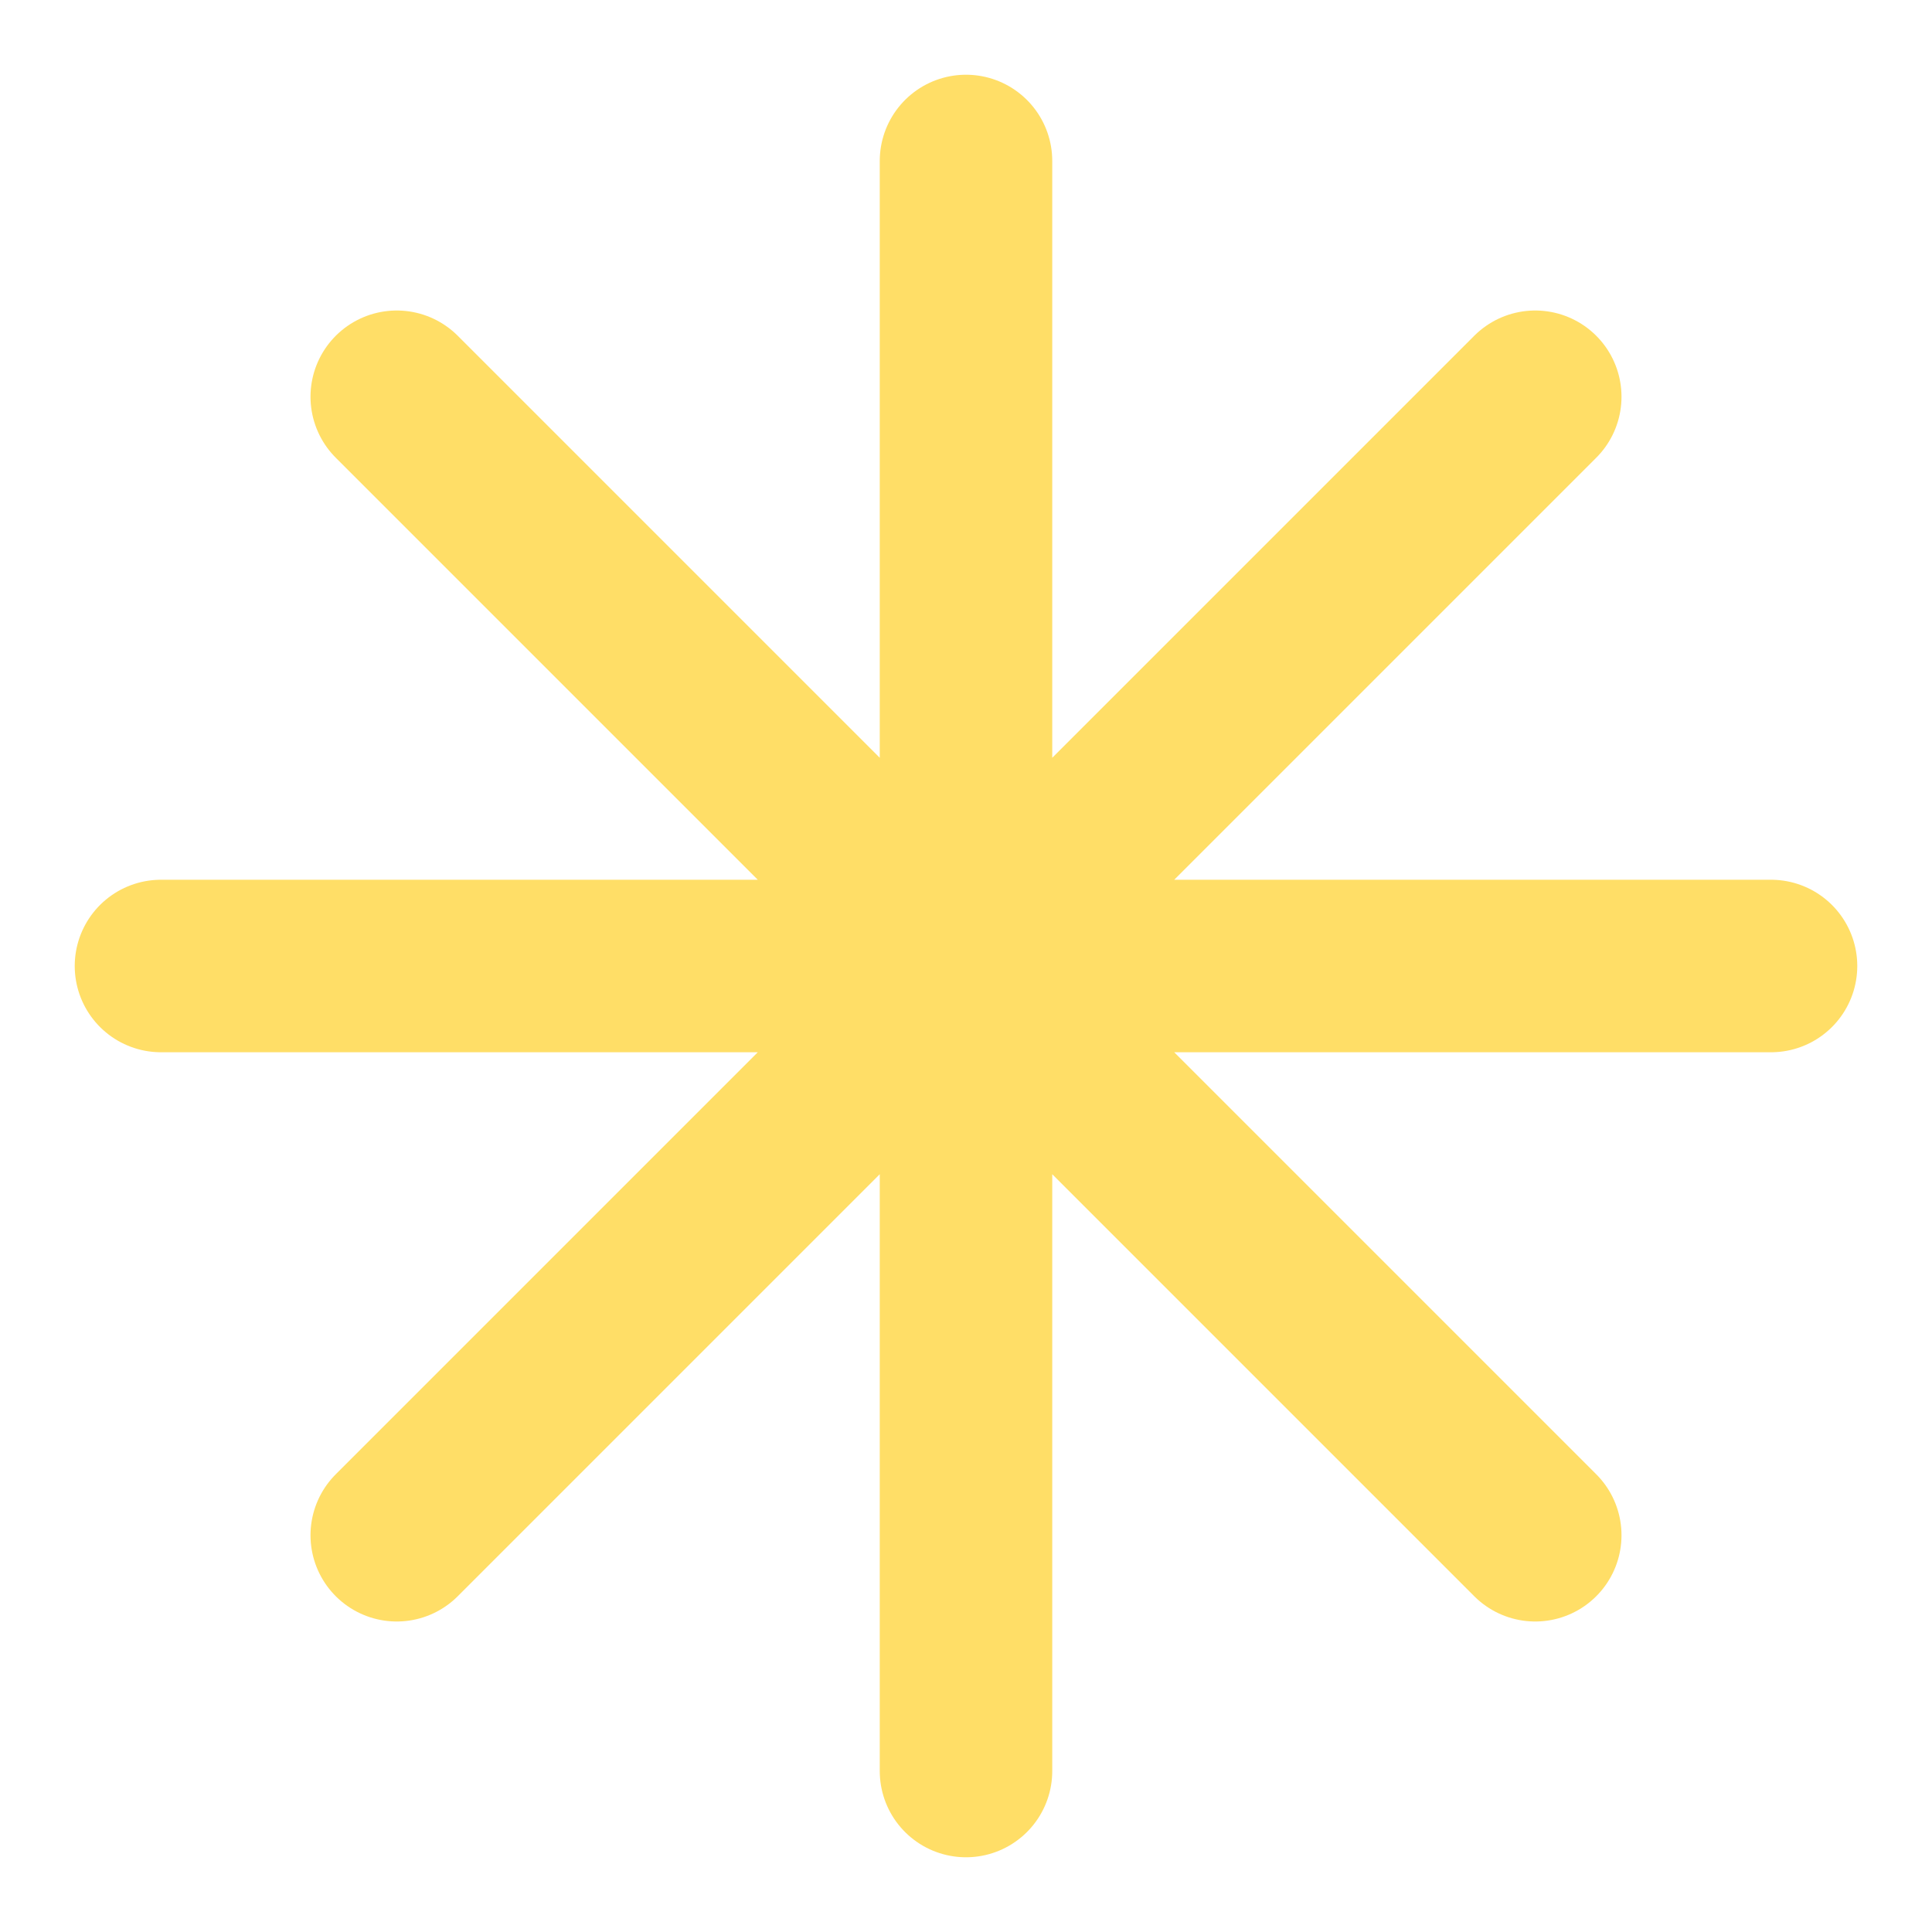 <?xml version="1.0" encoding="utf-8"?>
<svg xmlns="http://www.w3.org/2000/svg" fill="none" height="100%" overflow="visible" preserveAspectRatio="none" style="display: block;" viewBox="0 0 28 28" width="100%">
<g id="logomark">
<path d="M14 2.333V25.667M22.25 5.75L5.75 22.25M25.667 14H2.333M22.25 22.25L5.75 5.75" id="Icon" stroke="#FFDE67" stroke-linecap="round" stroke-width="2.5"/>
</g>
</svg>